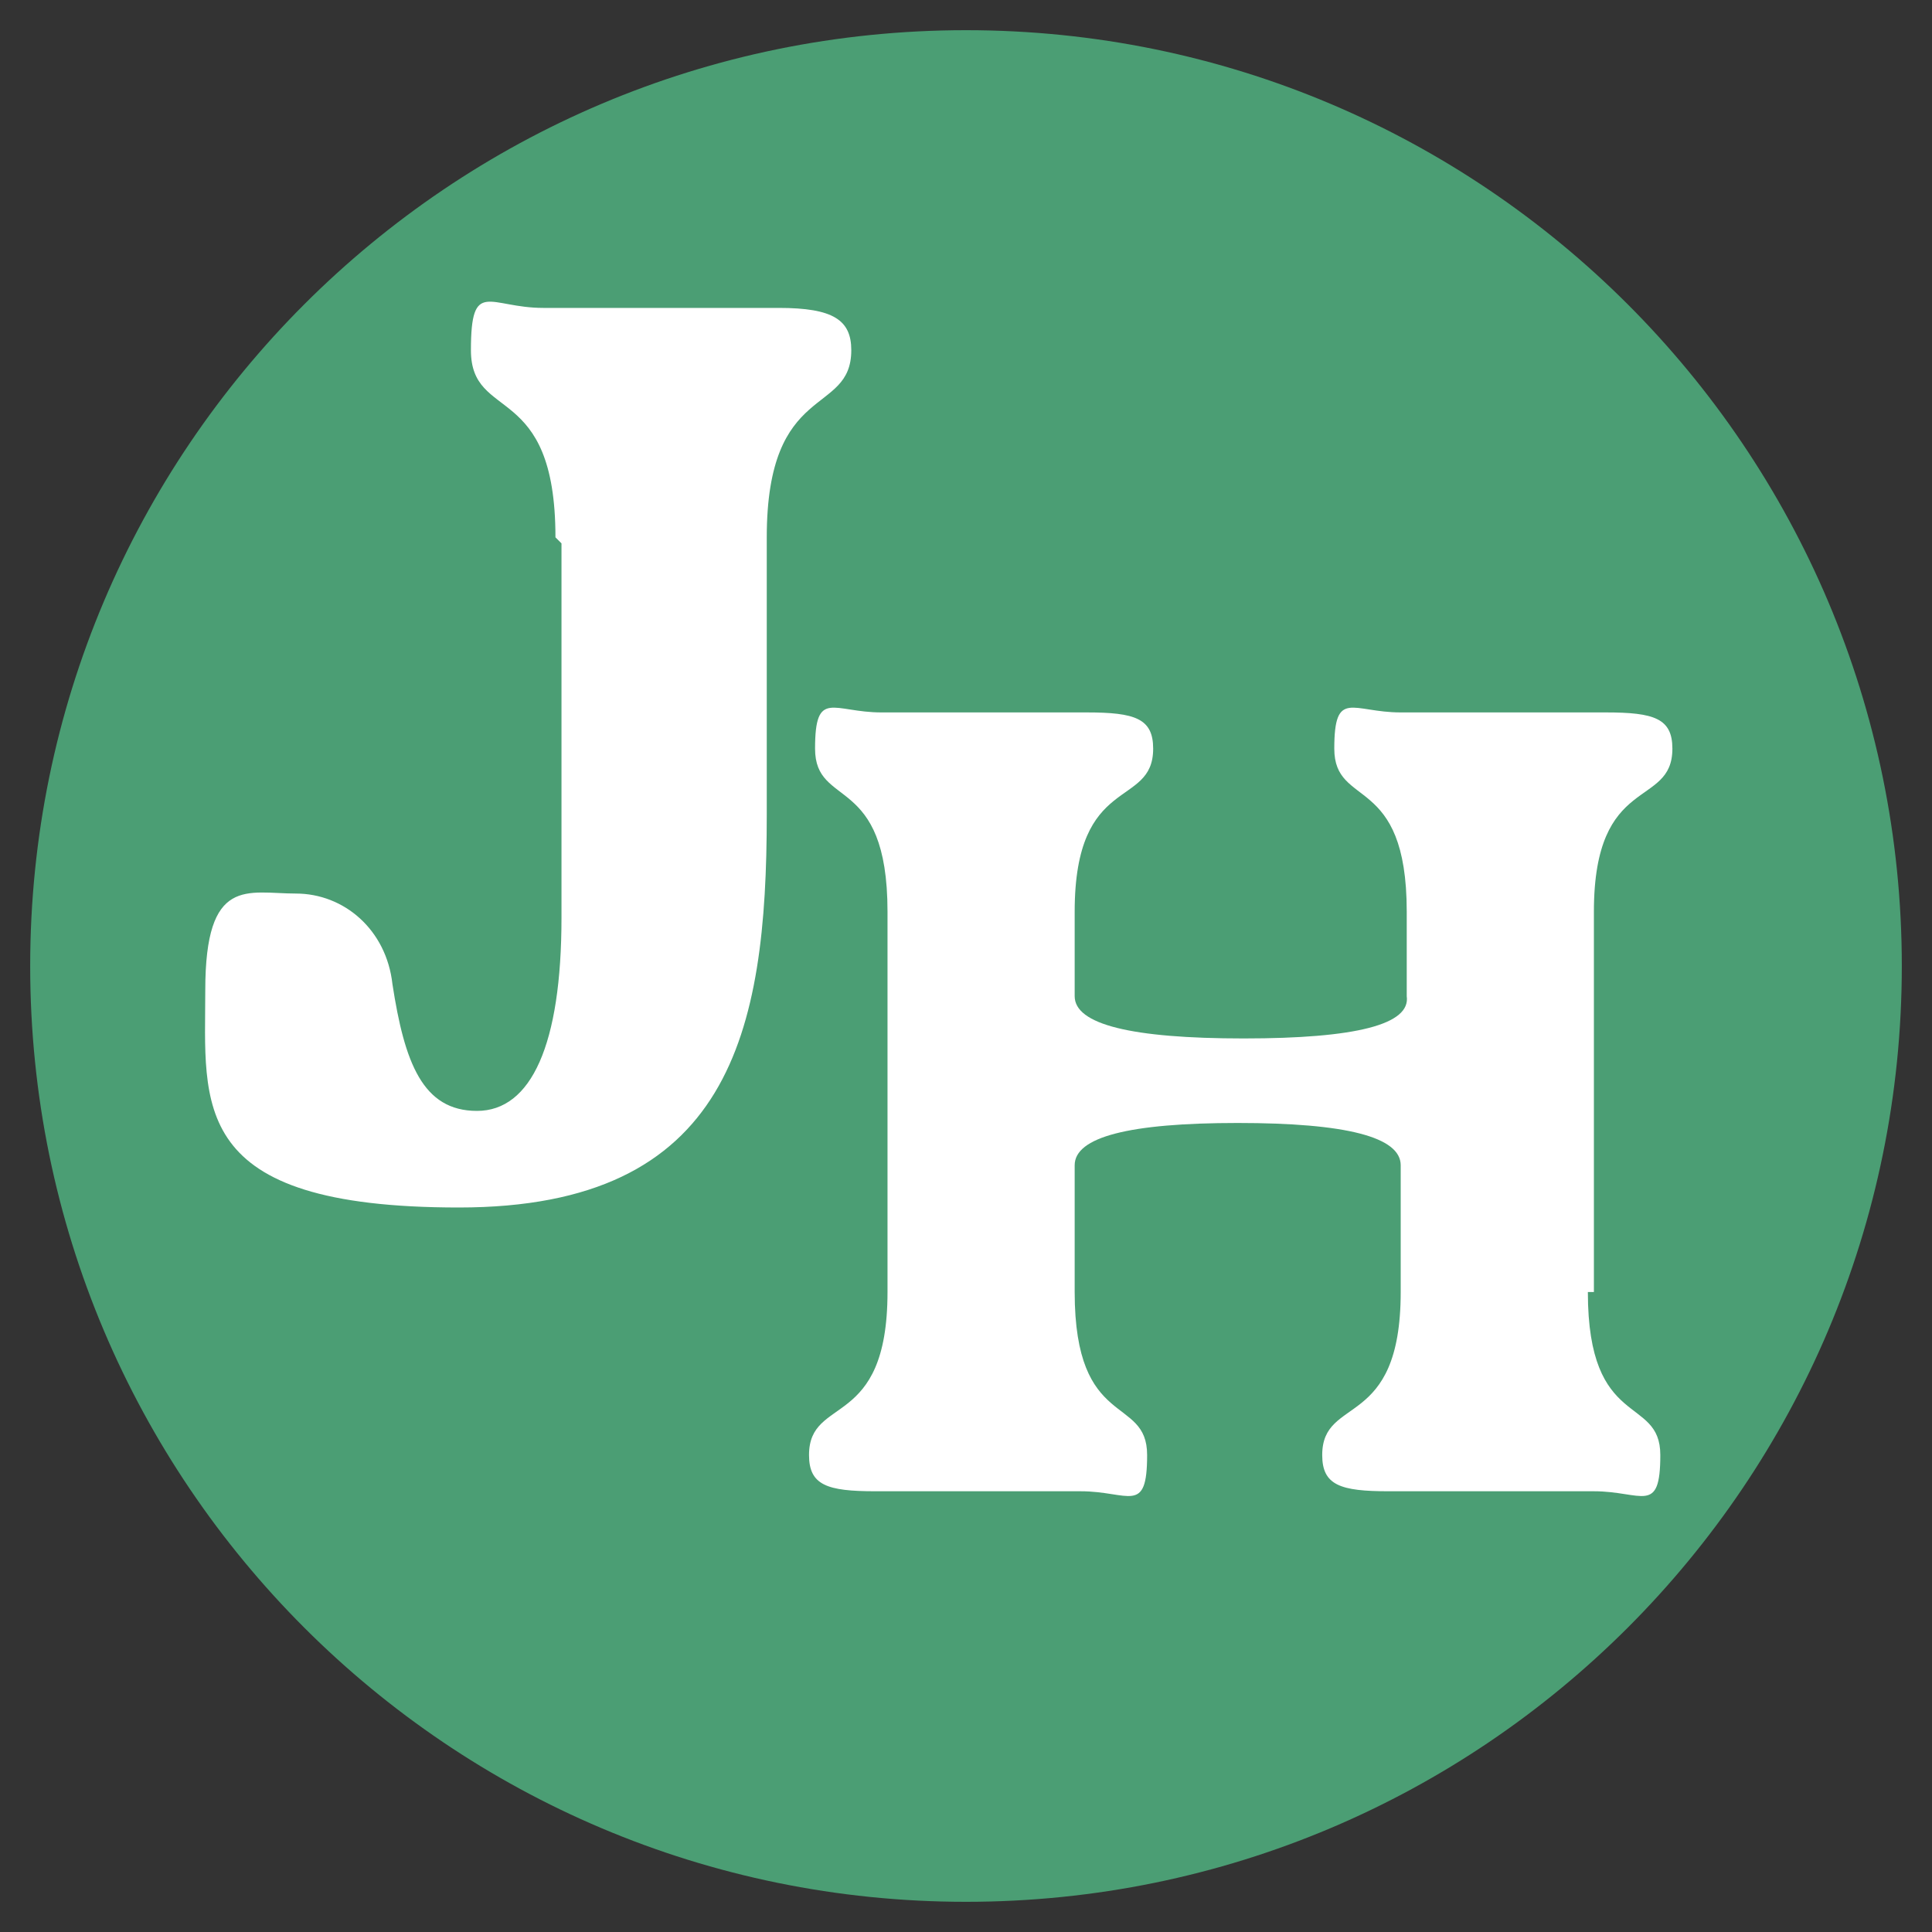 <?xml version="1.0" encoding="UTF-8"?>
<svg data-bbox="0.5 0.5 31 31" viewBox="0 0 32 32" xmlns="http://www.w3.org/2000/svg" data-type="color">
    <rect x="0" y="0" width="32" height="32" fill="#333333" stroke="none"/>
    <g>
        <path fill="#4b9e74" d="M31.5 16c0 8.56-6.94 15.5-15.5 15.5C7.44 31.5.5 24.56.5 16 .5 7.44 7.44.5 16 .5 24.56.5 31.5 7.44 31.5 16z" data-color="1"/>
        <path d="M9.2 8.9c0-2.6-1.4-1.9-1.4-3.1s.3-.7 1.2-.7h3.9c.9 0 1.2.2 1.2.7 0 1.1-1.4.5-1.4 3.1v4.6c0 3.6-.6 6.5-5.1 6.5s-4.2-1.7-4.2-3.6.7-1.6 1.5-1.6 1.5.6 1.6 1.5c.2 1.3.5 2.1 1.4 2.1s1.4-1.1 1.4-3.2V9Z" fill="#ffffff" data-color="2"/>
        <path d="M26.3 21.4c0 2.3 1.2 1.7 1.2 2.7s-.3.6-1.1.6H23c-.8 0-1.1-.1-1.1-.6 0-1 1.3-.4 1.3-2.7v-2.1q0-.7-2.7-.7t-2.7.7v2.1c0 2.3 1.2 1.7 1.2 2.7s-.3.6-1.1.6h-3.4c-.8 0-1.1-.1-1.1-.6 0-1 1.3-.4 1.3-2.7v-6.3c0-2.3-1.2-1.7-1.2-2.7s.3-.6 1.1-.6H18c.8 0 1.1.1 1.1.6 0 1-1.3.4-1.3 2.7v1.4q0 .7 2.8.7t2.7-.7v-1.4c0-2.3-1.2-1.7-1.2-2.7s.3-.6 1.1-.6h3.4c.8 0 1.1.1 1.1.6 0 1-1.3.4-1.3 2.7v6.3Z" fill="#ffffff" data-color="2"/>
    </g>
</svg>
